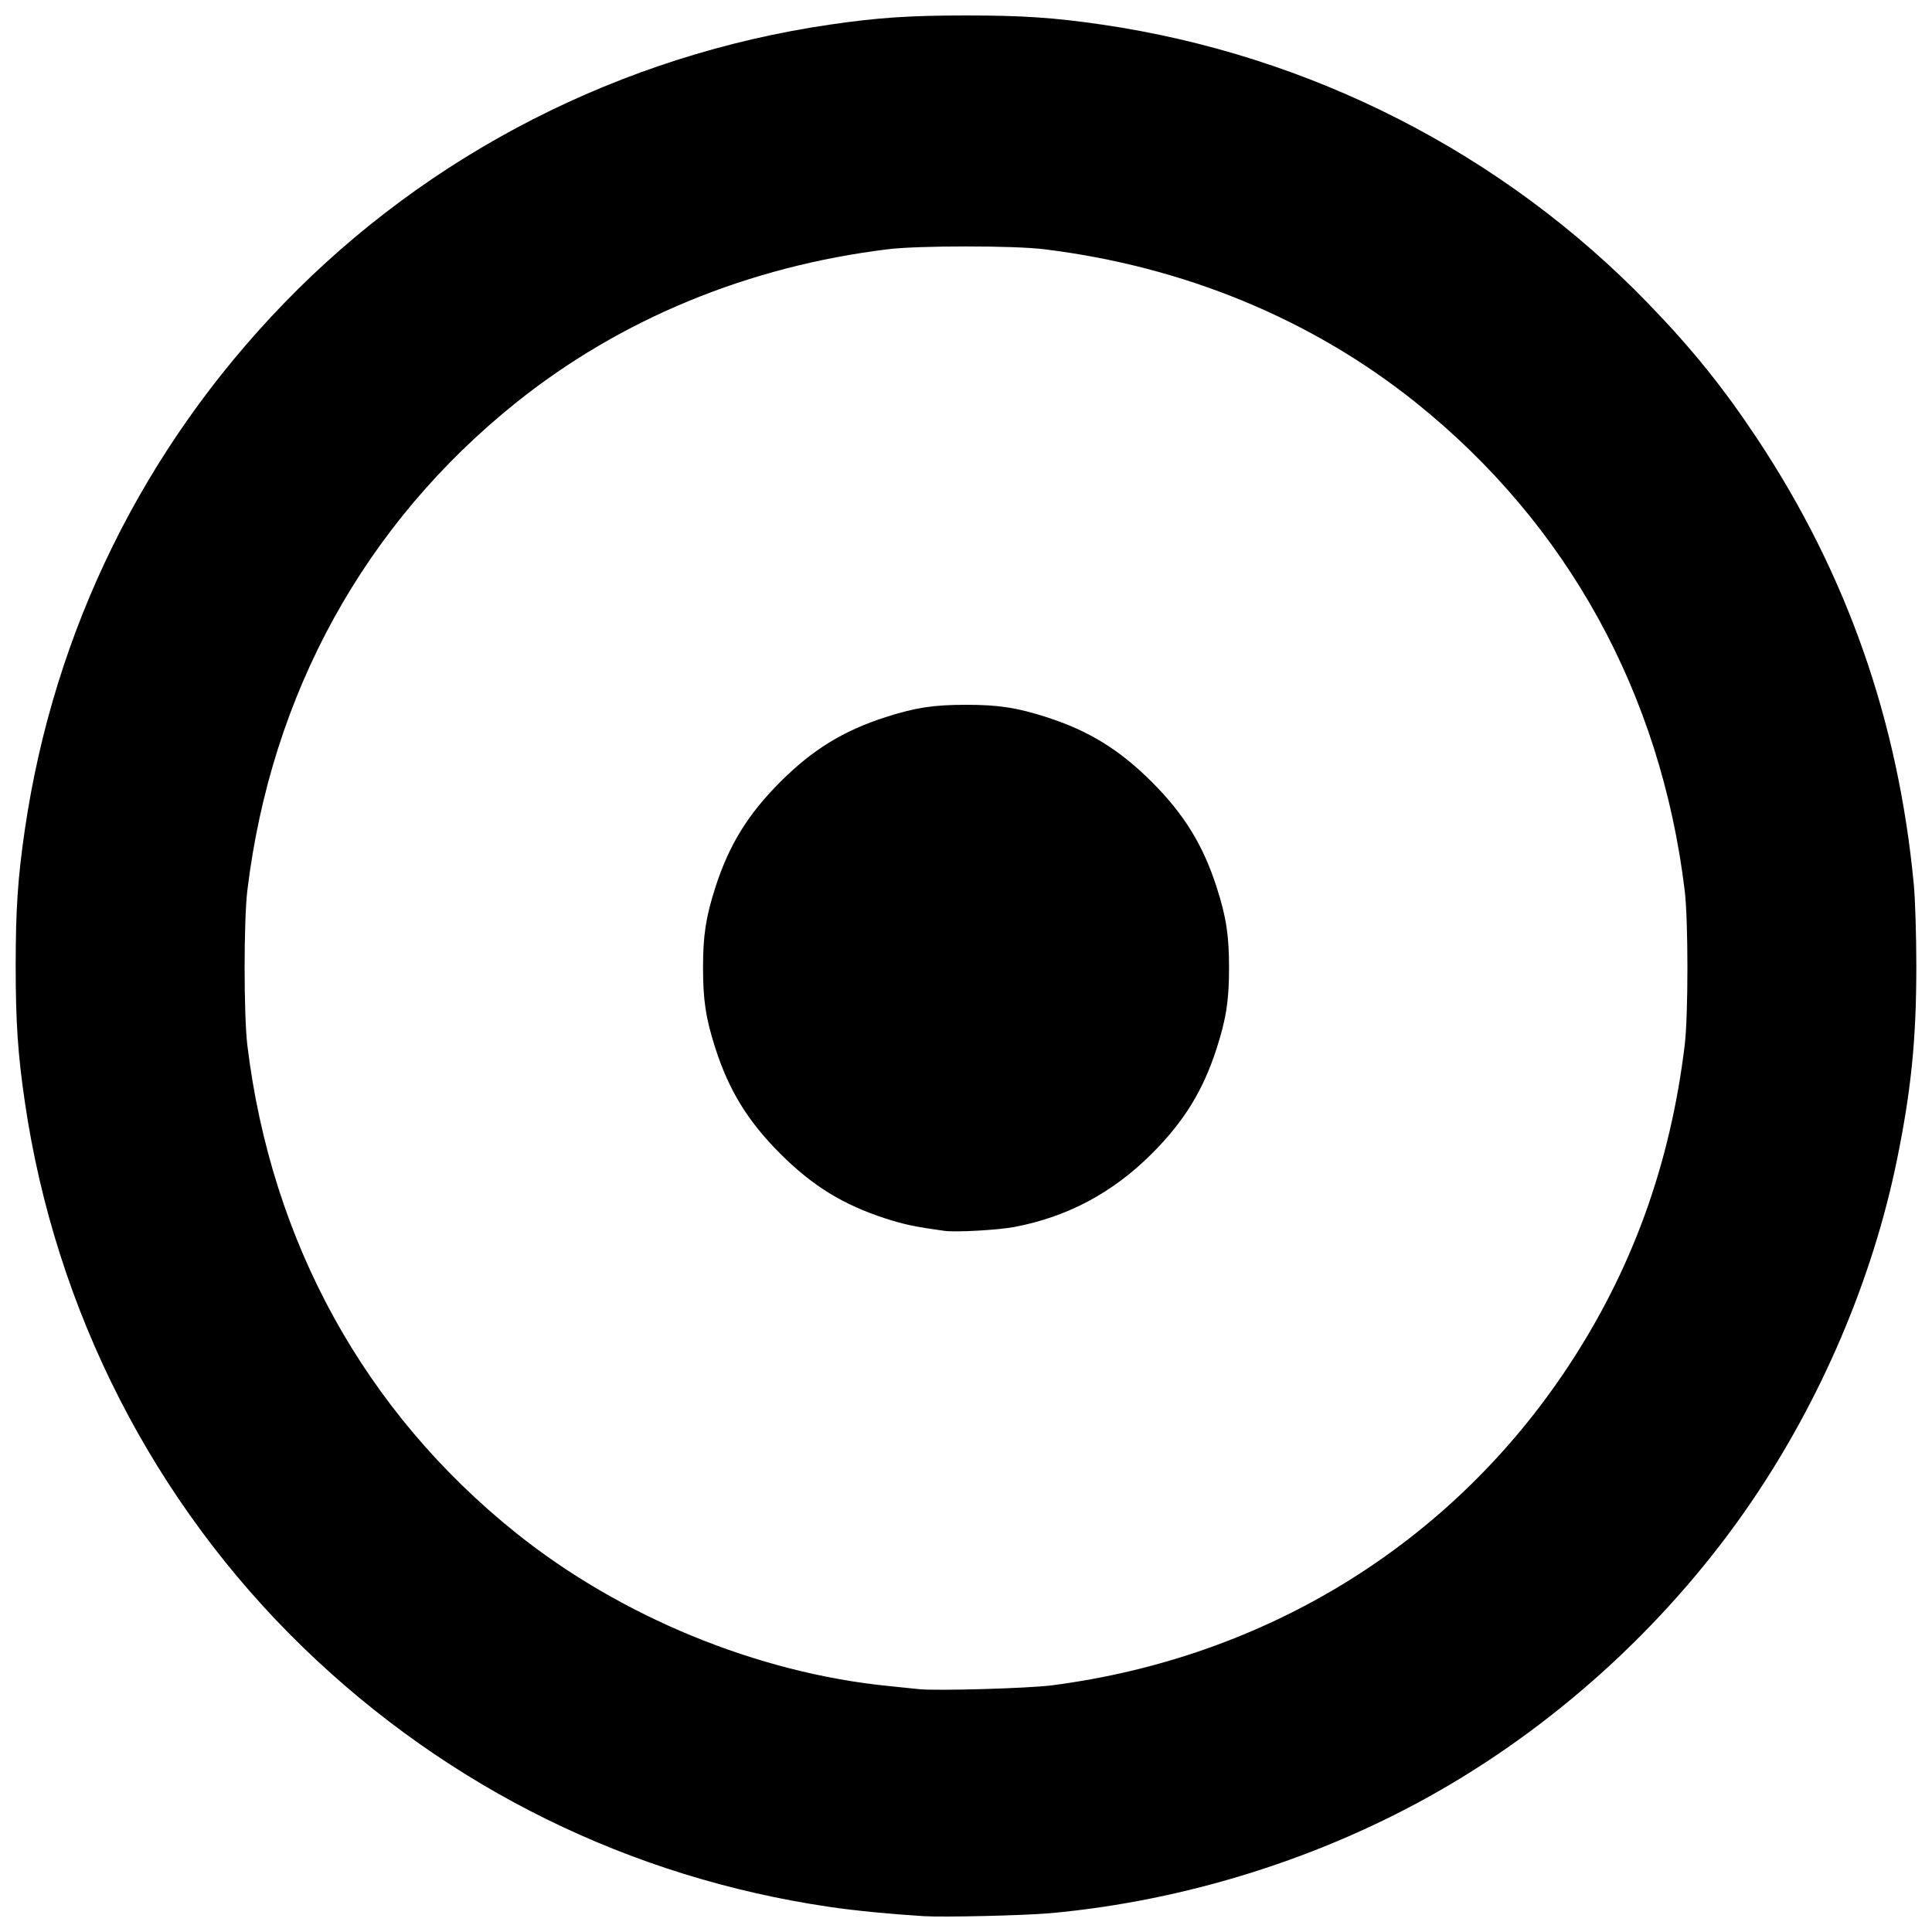 <?xml version="1.0" encoding="UTF-8"?>
<!-- Uploaded to: ICON Repo, www.iconrepo.com, Generator: ICON Repo Mixer Tools -->
<svg width="800px" height="800px" version="1.1" viewBox="144 144 512 512" xmlns="http://www.w3.org/2000/svg">
 <defs>
  <clipPath id="a">
   <path d="m148.09 148.09h503.81v503.81h-503.81z"/>
  </clipPath>
 </defs>
 <g clip-path="url(#a)">
  <path d="m388.79 651.8c-8.969-0.555-18.227-1.461-24.891-2.441-52.852-7.754-100.99-31.449-139.41-68.621-39.773-38.48-65.816-89.469-73.902-144.69-1.863-12.727-2.43-21.137-2.43-36.105 0-14.965 0.566-23.379 2.43-36.105 7.731-52.809 31.445-100.99 68.621-139.41 38.48-39.773 89.469-65.816 144.69-73.902 12.727-1.863 21.137-2.43 36.105-2.43 14.965 0 23.379 0.566 36.105 2.43 55.223 8.086 106.21 34.125 144.69 73.902 11.637 12.027 19.957 22.355 28.969 35.957 23.633 35.664 37.293 74.578 41.406 117.95 0.371 3.91 0.676 13.637 0.676 21.609 0 19.473-1.344 32.898-5.156 51.539-6.434 31.453-20.012 63.32-38.586 90.57-21.156 31.039-50.031 57.781-82.559 76.457-31.039 17.82-67.188 29.215-103.12 32.496-6.766 0.617-28.266 1.125-33.645 0.793zm34.078-61.18c56.758-7.394 105.6-37.531 136.58-84.281 16.996-25.645 27.16-53.613 31.012-85.34 0.965-7.961 0.965-33.066 0-41.027-6.332-52.168-31.074-97.086-71.199-129.25-27.68-22.188-61.656-36.188-98.742-40.691-7.961-0.965-33.066-0.965-41.027 0-37.086 4.5-71.062 18.504-98.742 40.691-40.121 32.164-64.867 77.082-71.199 129.25-0.965 7.961-0.965 33.066 0 41.027 6.332 52.16 31.094 97.113 71.199 129.25 27.703 22.199 63.98 37.102 98.742 40.566 3.309 0.328 6.879 0.695 7.934 0.816 4.531 0.512 29.121-0.188 35.445-1.012zm-28.605-120.43c-7.871-1.098-10.59-1.668-15.59-3.281-11.199-3.609-19.363-8.637-27.91-17.184-8.551-8.551-13.582-16.727-17.176-27.91-2.539-7.902-3.277-12.707-3.277-21.336 0-8.625 0.738-13.434 3.277-21.336 3.594-11.184 8.625-19.355 17.176-27.91 8.551-8.551 16.727-13.582 27.91-17.176 7.902-2.539 12.707-3.277 21.336-3.277 8.625 0 13.434 0.738 21.336 3.277 11.184 3.594 19.355 8.625 27.91 17.176 8.551 8.551 13.582 16.727 17.176 27.91 2.539 7.902 3.277 12.707 3.277 21.336 0 8.625-0.738 13.434-3.277 21.336-3.594 11.184-8.625 19.355-17.176 27.91-10.359 10.359-22.285 16.73-36.355 19.422-4.375 0.836-15.594 1.465-18.633 1.039z"/>
 </g>
</svg>
